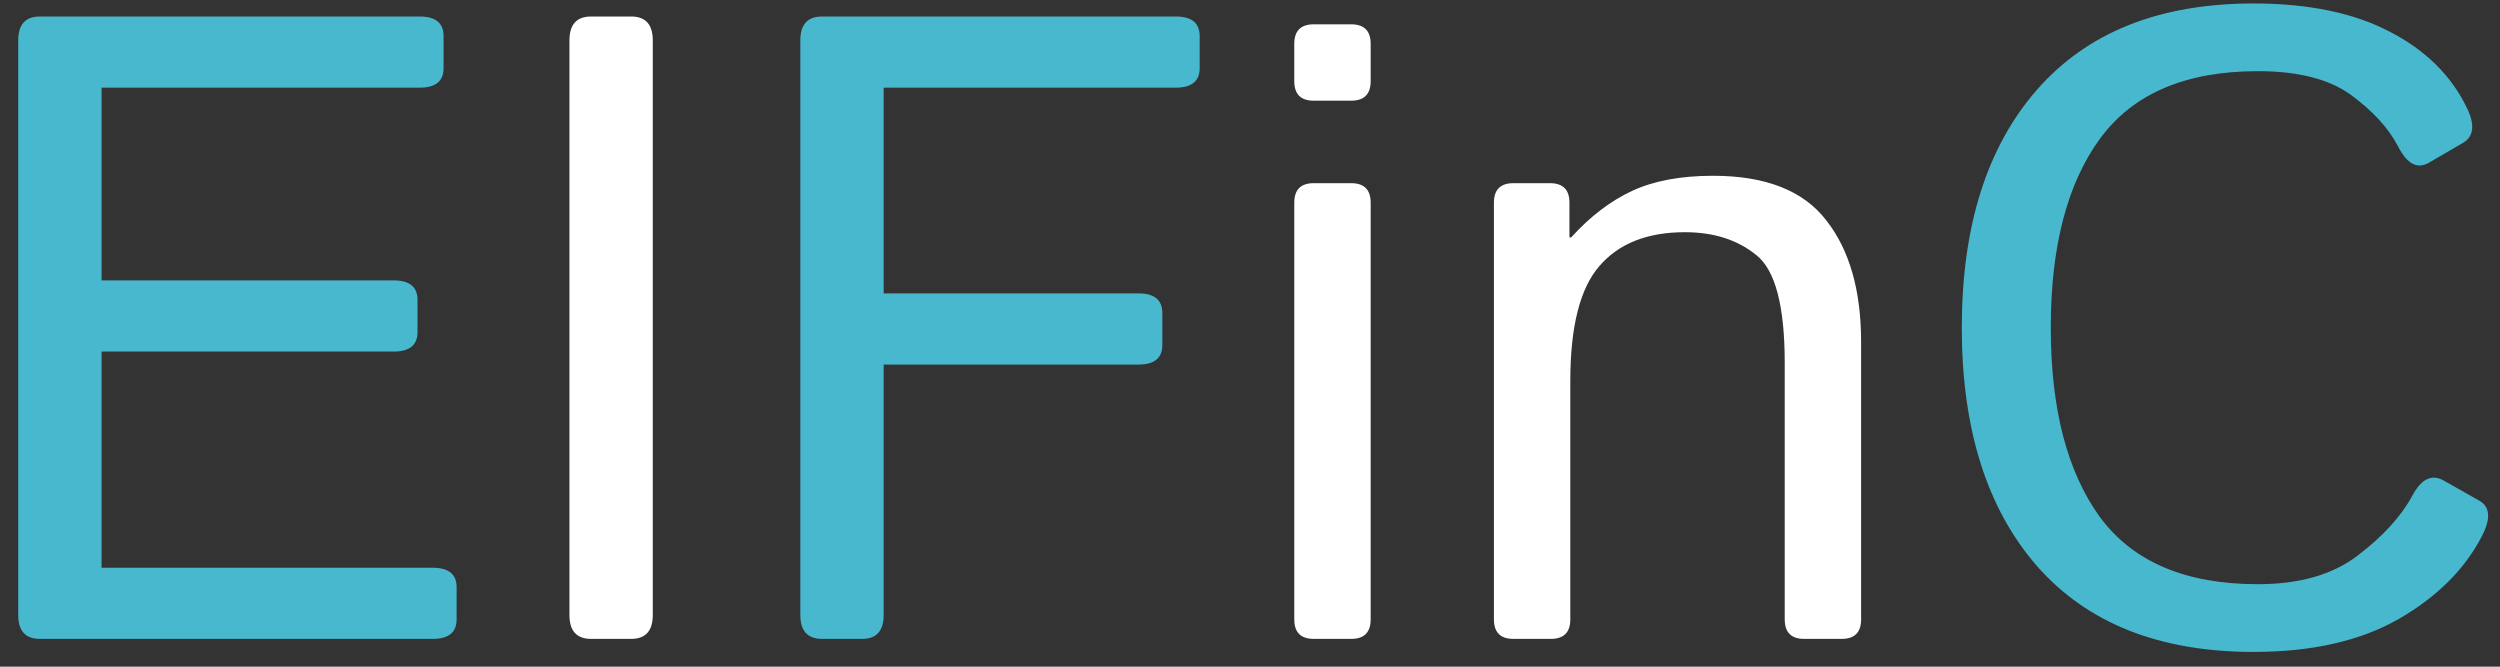 <svg width="90" height="24" viewBox="0 0 90 24" fill="none" xmlns="http://www.w3.org/2000/svg">
<rect x="0" y="0" width="90" height="24" fill="#333333" stroke="none"/>
<path d="M1.438 23C0.917 23 0.656 22.713 0.656 22.141V1.453C0.656 0.88 0.917 0.594 1.438 0.594H15.109C15.682 0.594 15.969 0.828 15.969 1.297V2.453C15.969 2.922 15.682 3.156 15.109 3.156H3.656V10.094H14.172C14.745 10.094 15.031 10.328 15.031 10.797V11.953C15.031 12.422 14.745 12.656 14.172 12.656H3.656V20.438H15.578C16.151 20.438 16.438 20.672 16.438 21.141V22.297C16.438 22.766 16.151 23 15.578 23H1.438ZM29.594 23C29.073 23 28.812 22.713 28.812 22.141V1.453C28.812 0.88 29.073 0.594 29.594 0.594H42.328C42.901 0.594 43.188 0.828 43.188 1.297V2.453C43.188 2.922 42.901 3.156 42.328 3.156H31.812V10.562H40.984C41.557 10.562 41.844 10.797 41.844 11.266V12.422C41.844 12.891 41.557 13.125 40.984 13.125H31.812V22.141C31.812 22.713 31.552 23 31.031 23H29.594ZM70.625 11.797C70.625 8.151 71.526 5.297 73.328 3.234C75.141 1.161 77.74 0.125 81.125 0.125C83.104 0.125 84.74 0.464 86.031 1.141C87.323 1.807 88.25 2.724 88.812 3.891C89.104 4.495 89.057 4.911 88.672 5.141L87.438 5.859C87.021 6.099 86.651 5.901 86.328 5.266C85.984 4.609 85.422 3.995 84.641 3.422C83.859 2.849 82.74 2.562 81.281 2.562C78.677 2.562 76.781 3.375 75.594 5C74.417 6.615 73.828 8.88 73.828 11.797C73.828 14.713 74.417 16.984 75.594 18.609C76.781 20.224 78.677 21.031 81.281 21.031C82.781 21.031 83.979 20.688 84.875 20C85.781 19.312 86.438 18.594 86.844 17.844C87.167 17.24 87.542 17.057 87.969 17.297L89.266 18.031C89.641 18.25 89.672 18.667 89.359 19.281C88.745 20.479 87.745 21.479 86.359 22.281C84.974 23.073 83.229 23.469 81.125 23.469C77.74 23.469 75.141 22.438 73.328 20.375C71.526 18.302 70.625 15.443 70.625 11.797Z" fill="#48B8CE"/>
<path d="M21.281 23C20.76 23 20.5 22.713 20.5 22.141V1.453C20.5 0.88 20.76 0.594 21.281 0.594H22.719C23.24 0.594 23.5 0.88 23.5 1.453V22.141C23.5 22.713 23.24 23 22.719 23H21.281ZM47.297 23C46.828 23 46.594 22.766 46.594 22.297V7.297C46.594 6.828 46.828 6.594 47.297 6.594H48.641C49.109 6.594 49.344 6.828 49.344 7.297V22.297C49.344 22.766 49.109 23 48.641 23H47.297ZM47.297 3.625C46.828 3.625 46.594 3.391 46.594 2.922V1.578C46.594 1.109 46.828 0.875 47.297 0.875H48.641C49.109 0.875 49.344 1.109 49.344 1.578V2.922C49.344 3.391 49.109 3.625 48.641 3.625H47.297ZM54.484 23C54.016 23 53.781 22.766 53.781 22.297V7.297C53.781 6.828 54.016 6.594 54.484 6.594H55.797C56.266 6.594 56.5 6.828 56.5 7.297V8.547H56.562C57.24 7.797 57.969 7.24 58.75 6.875C59.531 6.51 60.505 6.328 61.672 6.328C63.568 6.328 64.927 6.865 65.75 7.938C66.583 9 67 10.458 67 12.312V22.297C67 22.766 66.766 23 66.297 23H64.953C64.484 23 64.25 22.766 64.25 22.297V13.062C64.25 11.021 63.911 9.729 63.234 9.188C62.557 8.635 61.698 8.359 60.656 8.359C59.302 8.359 58.276 8.766 57.578 9.578C56.88 10.38 56.531 11.76 56.531 13.719V22.297C56.531 22.766 56.297 23 55.828 23H54.484Z" fill="white"/>
</svg>
